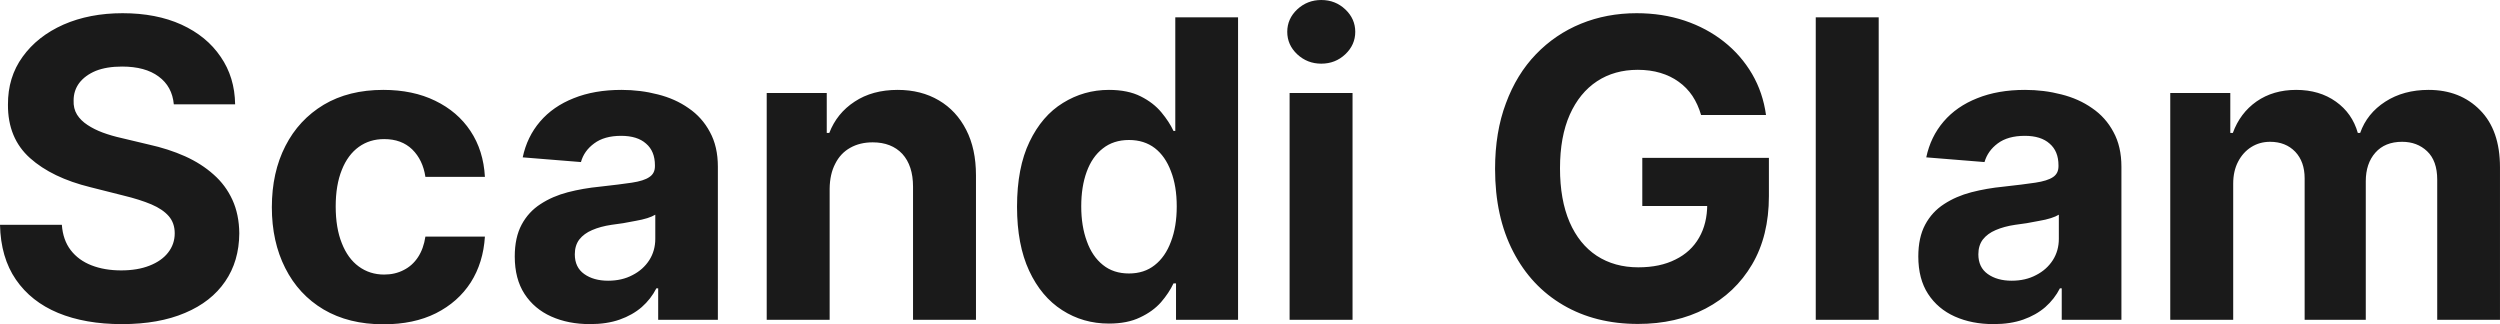 <?xml version="1.0" encoding="UTF-8" standalone="yes"?>
<svg xmlns="http://www.w3.org/2000/svg" width="100%" height="100%" viewBox="0 0 138.221 17.928" fill="rgb(26, 26, 26)">
  <path d="M13.00 5.77L9.61 5.77Q9.52 4.78 8.77 4.23Q8.03 3.68 6.75 3.68L6.75 3.68Q5.89 3.68 5.29 3.92Q4.70 4.17 4.38 4.59Q4.07 5.01 4.07 5.55L4.07 5.55Q4.05 6.00 4.26 6.34Q4.47 6.67 4.84 6.91Q5.20 7.15 5.68 7.33Q6.17 7.51 6.71 7.63L6.71 7.63L8.22 7.99Q9.31 8.23 10.23 8.64Q11.14 9.05 11.81 9.65Q12.48 10.24 12.85 11.05Q13.22 11.86 13.23 12.90L13.23 12.90Q13.22 14.44 12.45 15.56Q11.68 16.69 10.23 17.30Q8.78 17.92 6.74 17.92L6.74 17.92Q4.71 17.92 3.21 17.30Q1.72 16.68 0.88 15.46Q0.04 14.24 0 12.43L0 12.43L3.42 12.43Q3.48 13.27 3.91 13.83Q4.34 14.39 5.06 14.67Q5.78 14.95 6.70 14.95L6.70 14.95Q7.60 14.95 8.26 14.69Q8.93 14.43 9.29 13.97Q9.66 13.50 9.66 12.90L9.66 12.90Q9.66 12.33 9.33 11.95Q9.00 11.57 8.37 11.30Q7.73 11.03 6.82 10.81L6.82 10.81L5.00 10.35Q2.88 9.83 1.66 8.74Q0.43 7.64 0.44 5.79L0.44 5.79Q0.43 4.27 1.25 3.14Q2.07 2.00 3.51 1.36Q4.95 0.73 6.78 0.73L6.78 0.73Q8.64 0.73 10.03 1.36Q11.43 2.00 12.20 3.14Q12.98 4.27 13.00 5.77L13.00 5.77ZM21.20 17.93L21.20 17.93Q19.28 17.93 17.89 17.11Q16.51 16.29 15.77 14.82Q15.03 13.36 15.03 11.46L15.03 11.46Q15.03 9.53 15.78 8.07Q16.52 6.62 17.90 5.79Q19.28 4.97 21.19 4.97L21.19 4.97Q22.83 4.97 24.06 5.57Q25.30 6.17 26.01 7.24Q26.73 8.32 26.81 9.78L26.81 9.78L23.52 9.78Q23.38 8.84 22.79 8.26Q22.20 7.69 21.24 7.69L21.24 7.69Q20.44 7.69 19.84 8.12Q19.23 8.56 18.90 9.39Q18.56 10.23 18.56 11.41L18.56 11.41Q18.56 12.61 18.90 13.45Q19.23 14.29 19.83 14.73Q20.44 15.18 21.24 15.18L21.24 15.18Q21.84 15.18 22.32 14.93Q22.80 14.69 23.11 14.22Q23.42 13.75 23.52 13.08L23.52 13.08L26.81 13.08Q26.72 14.52 26.03 15.61Q25.33 16.70 24.10 17.32Q22.88 17.93 21.20 17.93ZM32.62 17.92L32.62 17.92Q31.42 17.92 30.48 17.50Q29.54 17.08 29.00 16.25Q28.46 15.42 28.46 14.18L28.46 14.18Q28.46 13.13 28.84 12.42Q29.22 11.71 29.89 11.28Q30.55 10.85 31.39 10.63Q32.24 10.41 33.17 10.32L33.17 10.32Q34.26 10.20 34.93 10.10Q35.60 10.00 35.90 9.79Q36.21 9.59 36.21 9.19L36.21 9.19L36.21 9.14Q36.21 8.36 35.72 7.94Q35.24 7.51 34.34 7.51L34.34 7.51Q33.41 7.51 32.85 7.93Q32.29 8.34 32.12 8.96L32.12 8.96L28.90 8.70Q29.14 7.56 29.86 6.72Q30.58 5.88 31.72 5.43Q32.86 4.97 34.36 4.97L34.36 4.97Q35.41 4.97 36.37 5.22Q37.33 5.46 38.07 5.98Q38.82 6.49 39.25 7.30Q39.69 8.10 39.69 9.22L39.69 9.22L39.69 17.68L36.39 17.68L36.39 15.94L36.29 15.94Q35.99 16.53 35.48 16.98Q34.97 17.42 34.26 17.67Q33.55 17.92 32.62 17.92ZM33.62 15.52L33.62 15.52Q34.39 15.52 34.97 15.21Q35.56 14.91 35.90 14.38Q36.23 13.86 36.23 13.20L36.23 13.20L36.23 11.87Q36.07 11.97 35.79 12.06Q35.50 12.15 35.15 12.21Q34.80 12.28 34.45 12.34Q34.10 12.39 33.81 12.43L33.81 12.43Q33.20 12.52 32.74 12.72Q32.29 12.91 32.03 13.24Q31.78 13.57 31.78 14.06L31.78 14.06Q31.78 14.78 32.30 15.15Q32.82 15.52 33.62 15.52ZM45.87 10.43L45.87 10.43L45.87 17.68L42.39 17.68L42.39 5.14L45.71 5.14L45.71 7.35L45.85 7.35Q46.27 6.26 47.25 5.62Q48.23 4.97 49.63 4.97L49.63 4.97Q50.93 4.97 51.91 5.55Q52.88 6.12 53.42 7.18Q53.96 8.23 53.96 9.69L53.96 9.69L53.96 17.68L50.48 17.68L50.48 10.32Q50.48 9.16 49.89 8.51Q49.29 7.87 48.25 7.87L48.25 7.87Q47.54 7.87 47.01 8.17Q46.47 8.47 46.18 9.05Q45.88 9.62 45.87 10.43ZM61.31 17.89L61.31 17.89Q59.88 17.89 58.73 17.15Q57.57 16.41 56.90 14.97Q56.23 13.53 56.23 11.43L56.23 11.43Q56.23 9.27 56.92 7.84Q57.61 6.40 58.77 5.69Q59.93 4.97 61.31 4.97L61.31 4.97Q62.36 4.97 63.07 5.33Q63.77 5.68 64.21 6.21Q64.65 6.74 64.88 7.24L64.88 7.24L64.98 7.24L64.98 0.96L68.45 0.96L68.45 17.68L65.02 17.68L65.02 15.67L64.88 15.67Q64.63 16.20 64.19 16.71Q63.74 17.22 63.03 17.55Q62.33 17.89 61.31 17.89ZM62.42 15.12L62.42 15.12Q63.26 15.12 63.84 14.66Q64.43 14.20 64.74 13.36Q65.06 12.53 65.06 11.41L65.06 11.41Q65.06 10.29 64.74 9.47Q64.43 8.64 63.85 8.19Q63.26 7.74 62.42 7.74L62.42 7.74Q61.56 7.74 60.97 8.21Q60.38 8.67 60.08 9.50Q59.78 10.32 59.78 11.41L59.78 11.41Q59.78 12.50 60.09 13.34Q60.39 14.18 60.98 14.65Q61.56 15.12 62.42 15.12ZM74.78 17.68L71.30 17.68L71.30 5.14L74.78 5.14L74.78 17.68ZM73.05 3.52L73.05 3.52Q72.28 3.52 71.72 3.00Q71.17 2.48 71.17 1.76L71.17 1.76Q71.17 1.04 71.72 0.52Q72.28 0 73.05 0L73.05 0Q73.83 0 74.38 0.52Q74.93 1.04 74.93 1.76L74.93 1.76Q74.93 2.48 74.38 3.00Q73.83 3.52 73.05 3.52ZM97.64 6.36L94.05 6.36Q93.88 5.77 93.57 5.30Q93.26 4.84 92.81 4.52Q92.37 4.20 91.80 4.03Q91.23 3.86 90.55 3.86L90.55 3.86Q89.26 3.86 88.30 4.49Q87.33 5.13 86.79 6.34Q86.25 7.56 86.25 9.30L86.25 9.30Q86.25 11.05 86.78 12.28Q87.31 13.50 88.28 14.14Q89.26 14.78 90.58 14.78L90.58 14.78Q91.78 14.78 92.63 14.35Q93.49 13.93 93.94 13.14Q94.39 12.36 94.39 11.29L94.39 11.29L95.11 11.39L90.80 11.39L90.80 8.73L97.80 8.73L97.80 10.84Q97.80 13.04 96.87 14.62Q95.94 16.20 94.30 17.06Q92.67 17.91 90.56 17.91L90.56 17.91Q88.21 17.91 86.43 16.87Q84.65 15.83 83.66 13.91Q82.66 11.98 82.66 9.34L82.66 9.34Q82.66 7.30 83.26 5.71Q83.85 4.11 84.92 3.00Q85.99 1.89 87.41 1.31Q88.83 0.73 90.49 0.73L90.49 0.73Q91.91 0.73 93.14 1.14Q94.36 1.55 95.31 2.30Q96.26 3.05 96.87 4.09Q97.47 5.12 97.64 6.36L97.64 6.36ZM100.39 0.96L103.87 0.96L103.87 17.68L100.39 17.68L100.39 0.96ZM110.22 17.92L110.22 17.92Q109.02 17.92 108.08 17.50Q107.14 17.08 106.60 16.25Q106.06 15.42 106.06 14.18L106.06 14.18Q106.06 13.13 106.44 12.42Q106.82 11.71 107.49 11.28Q108.15 10.85 108.99 10.63Q109.84 10.41 110.77 10.32L110.77 10.32Q111.86 10.20 112.53 10.10Q113.20 10.00 113.51 9.79Q113.81 9.59 113.81 9.19L113.81 9.19L113.81 9.14Q113.81 8.36 113.32 7.94Q112.84 7.51 111.95 7.51L111.95 7.51Q111.01 7.51 110.45 7.93Q109.90 8.34 109.72 8.96L109.72 8.96L106.50 8.70Q106.74 7.56 107.46 6.72Q108.18 5.88 109.32 5.43Q110.46 4.97 111.96 4.97L111.96 4.97Q113.01 4.97 113.97 5.22Q114.93 5.46 115.67 5.98Q116.42 6.49 116.85 7.30Q117.29 8.10 117.29 9.22L117.29 9.22L117.29 17.68L113.99 17.68L113.99 15.94L113.89 15.94Q113.59 16.53 113.08 16.98Q112.57 17.42 111.86 17.67Q111.15 17.92 110.22 17.92ZM111.22 15.52L111.22 15.52Q111.99 15.52 112.57 15.21Q113.16 14.91 113.50 14.38Q113.83 13.86 113.83 13.20L113.83 13.20L113.83 11.87Q113.67 11.97 113.39 12.06Q113.11 12.15 112.75 12.21Q112.40 12.28 112.05 12.34Q111.70 12.39 111.41 12.43L111.41 12.43Q110.80 12.52 110.34 12.72Q109.89 12.91 109.63 13.24Q109.38 13.57 109.38 14.06L109.38 14.06Q109.38 14.78 109.90 15.15Q110.42 15.52 111.22 15.52ZM123.47 17.68L119.99 17.68L119.99 5.14L123.31 5.14L123.31 7.35L123.45 7.35Q123.85 6.25 124.76 5.61Q125.68 4.97 126.95 4.97L126.95 4.97Q128.24 4.97 129.15 5.62Q130.05 6.26 130.36 7.35L130.36 7.35L130.49 7.35Q130.87 6.27 131.88 5.62Q132.89 4.97 134.27 4.97L134.27 4.97Q136.02 4.97 137.12 6.09Q138.22 7.20 138.22 9.25L138.22 9.25L138.22 17.68L134.75 17.68L134.75 9.93Q134.75 8.89 134.19 8.36Q133.64 7.84 132.81 7.84L132.81 7.84Q131.86 7.84 131.33 8.44Q130.80 9.04 130.80 10.02L130.80 10.02L130.80 17.68L127.42 17.68L127.42 9.86Q127.42 8.94 126.90 8.39Q126.37 7.84 125.51 7.84L125.51 7.84Q124.93 7.84 124.47 8.13Q124.01 8.42 123.74 8.94Q123.47 9.46 123.47 10.15L123.47 10.15L123.47 17.68Z" preserveAspectRatio="none"/>
</svg>